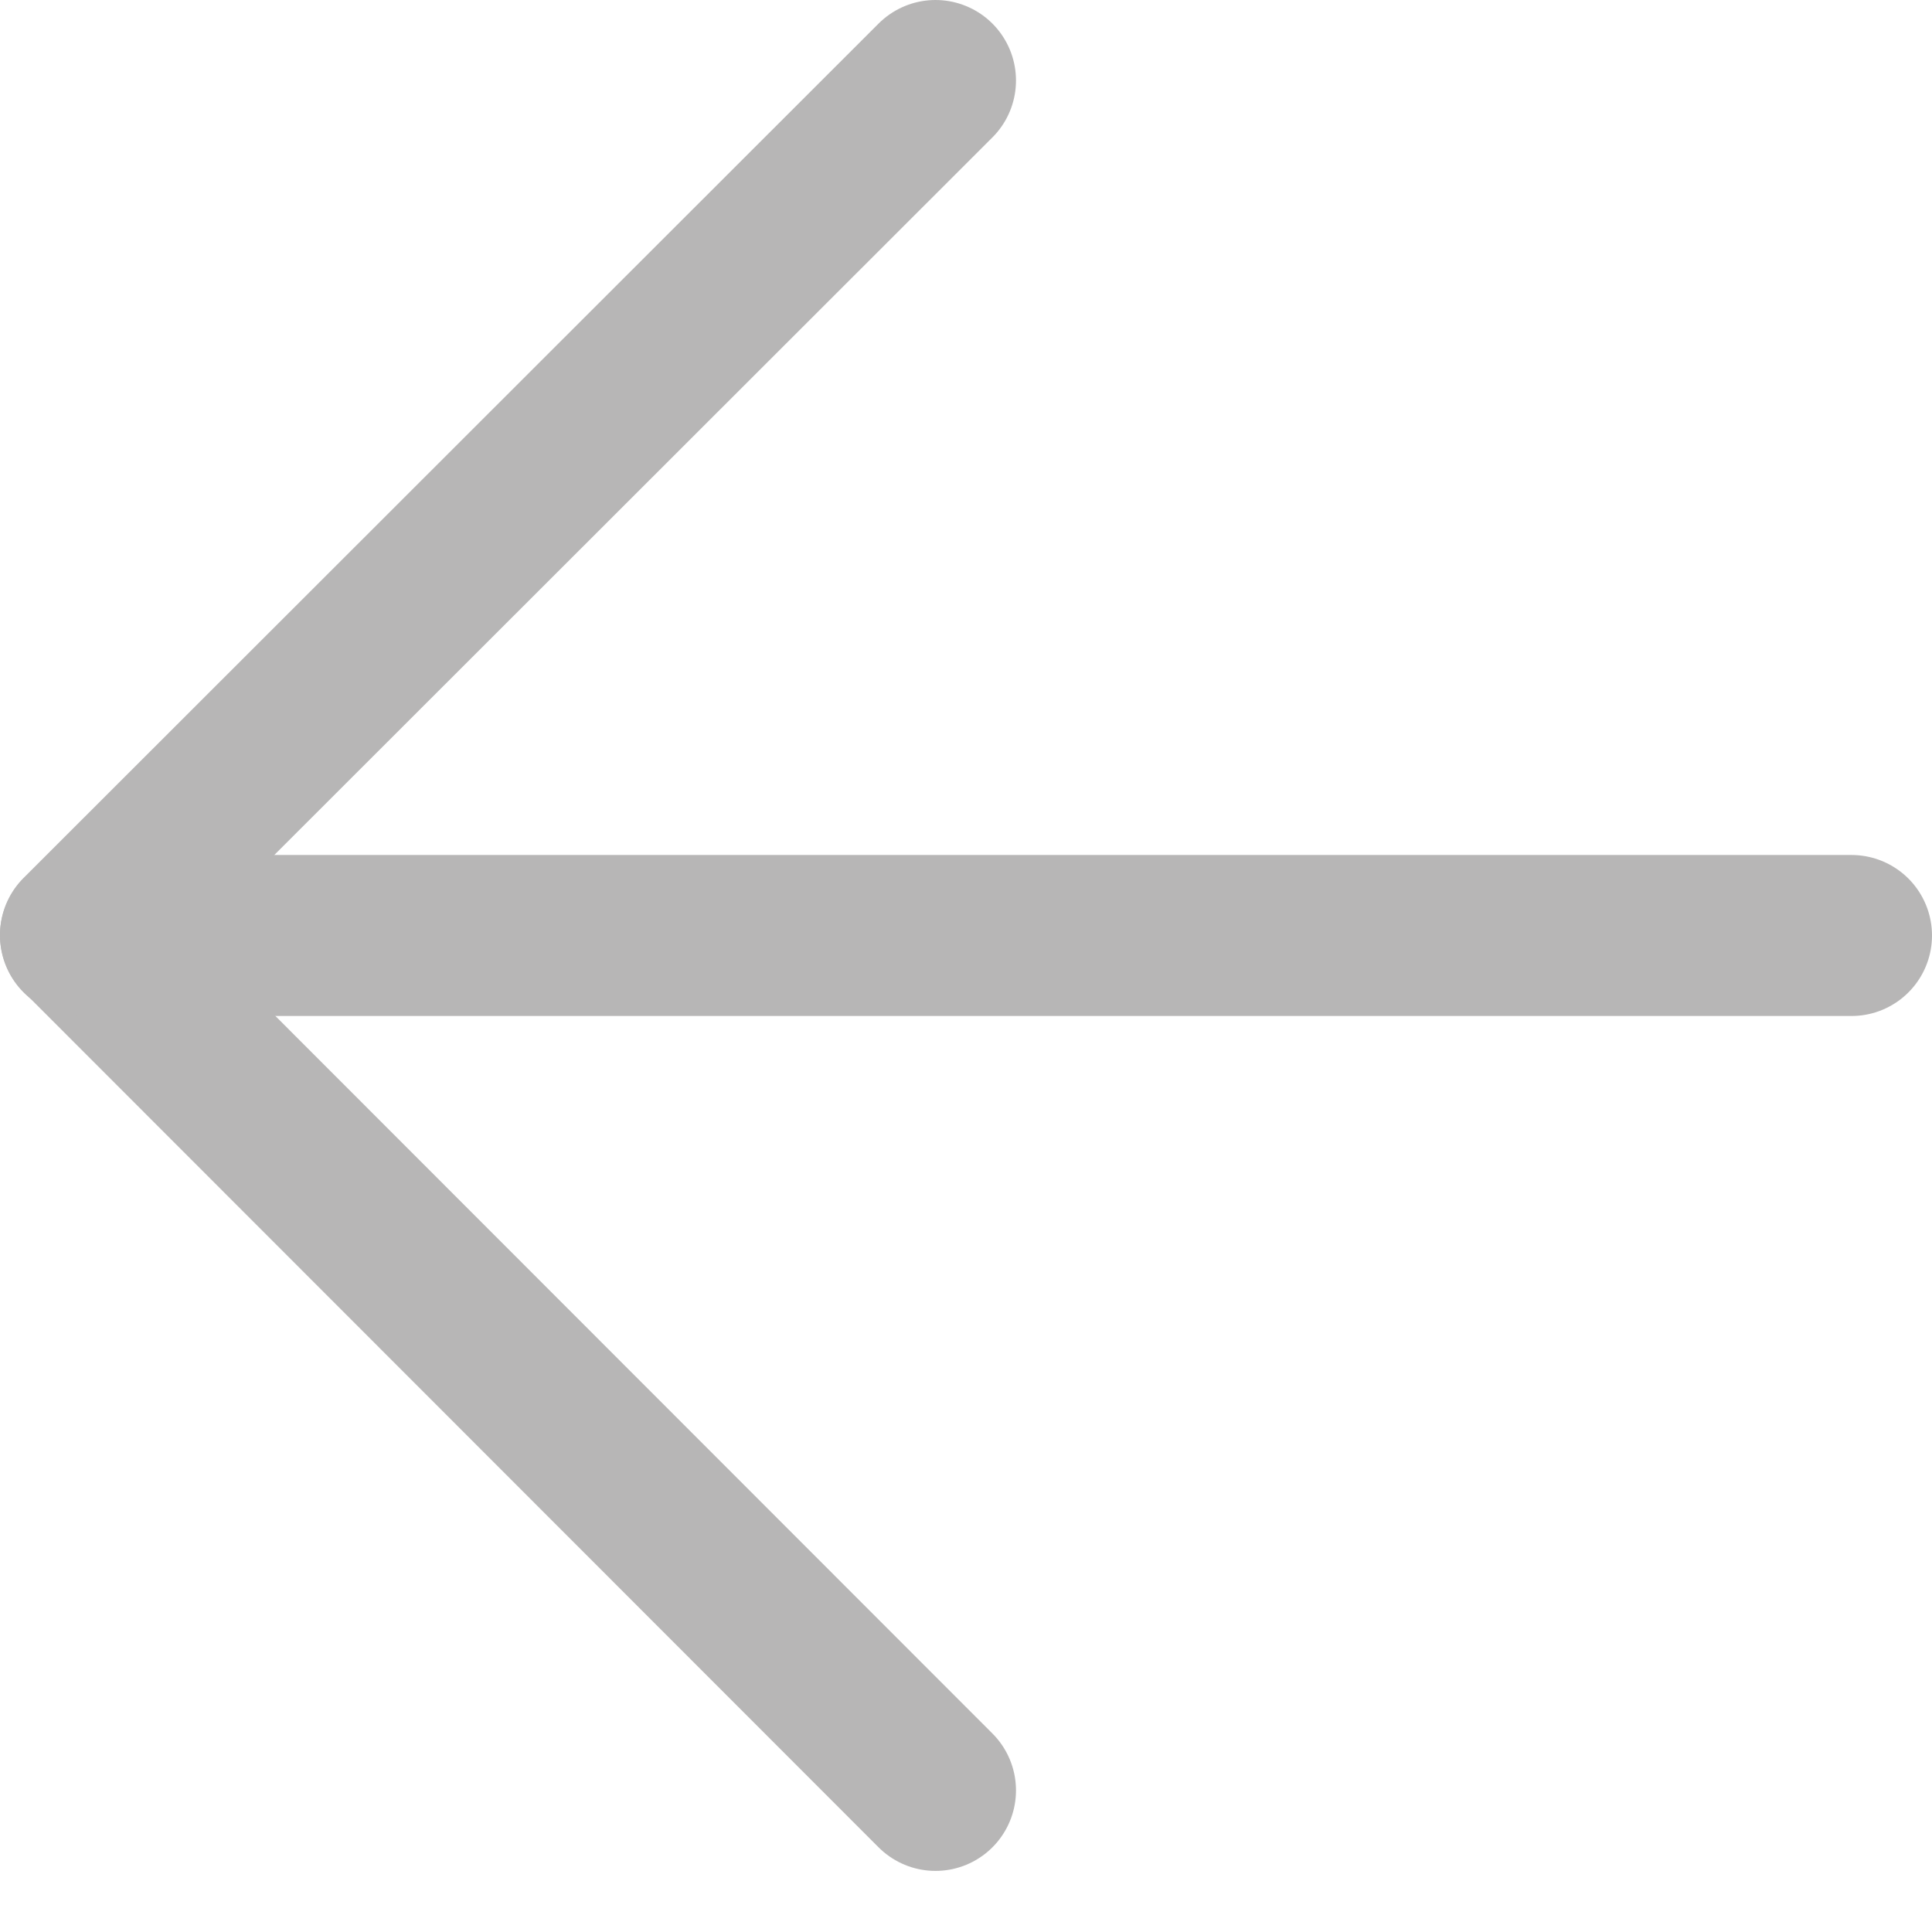 <svg width="25" height="25" viewBox="0 0 24 24" fill="none" xmlns="http://www.w3.org/2000/svg">
<path d="M11.621 22.241L1 11.613L11.621 1" stroke="#B7B6B6" stroke-width="2" stroke-linecap="round" stroke-linejoin="round"/>
<path d="M1 11.621L23 11.621" stroke="#B7B6B6" stroke-width="2" stroke-linecap="round" stroke-linejoin="round"/>
</svg>
